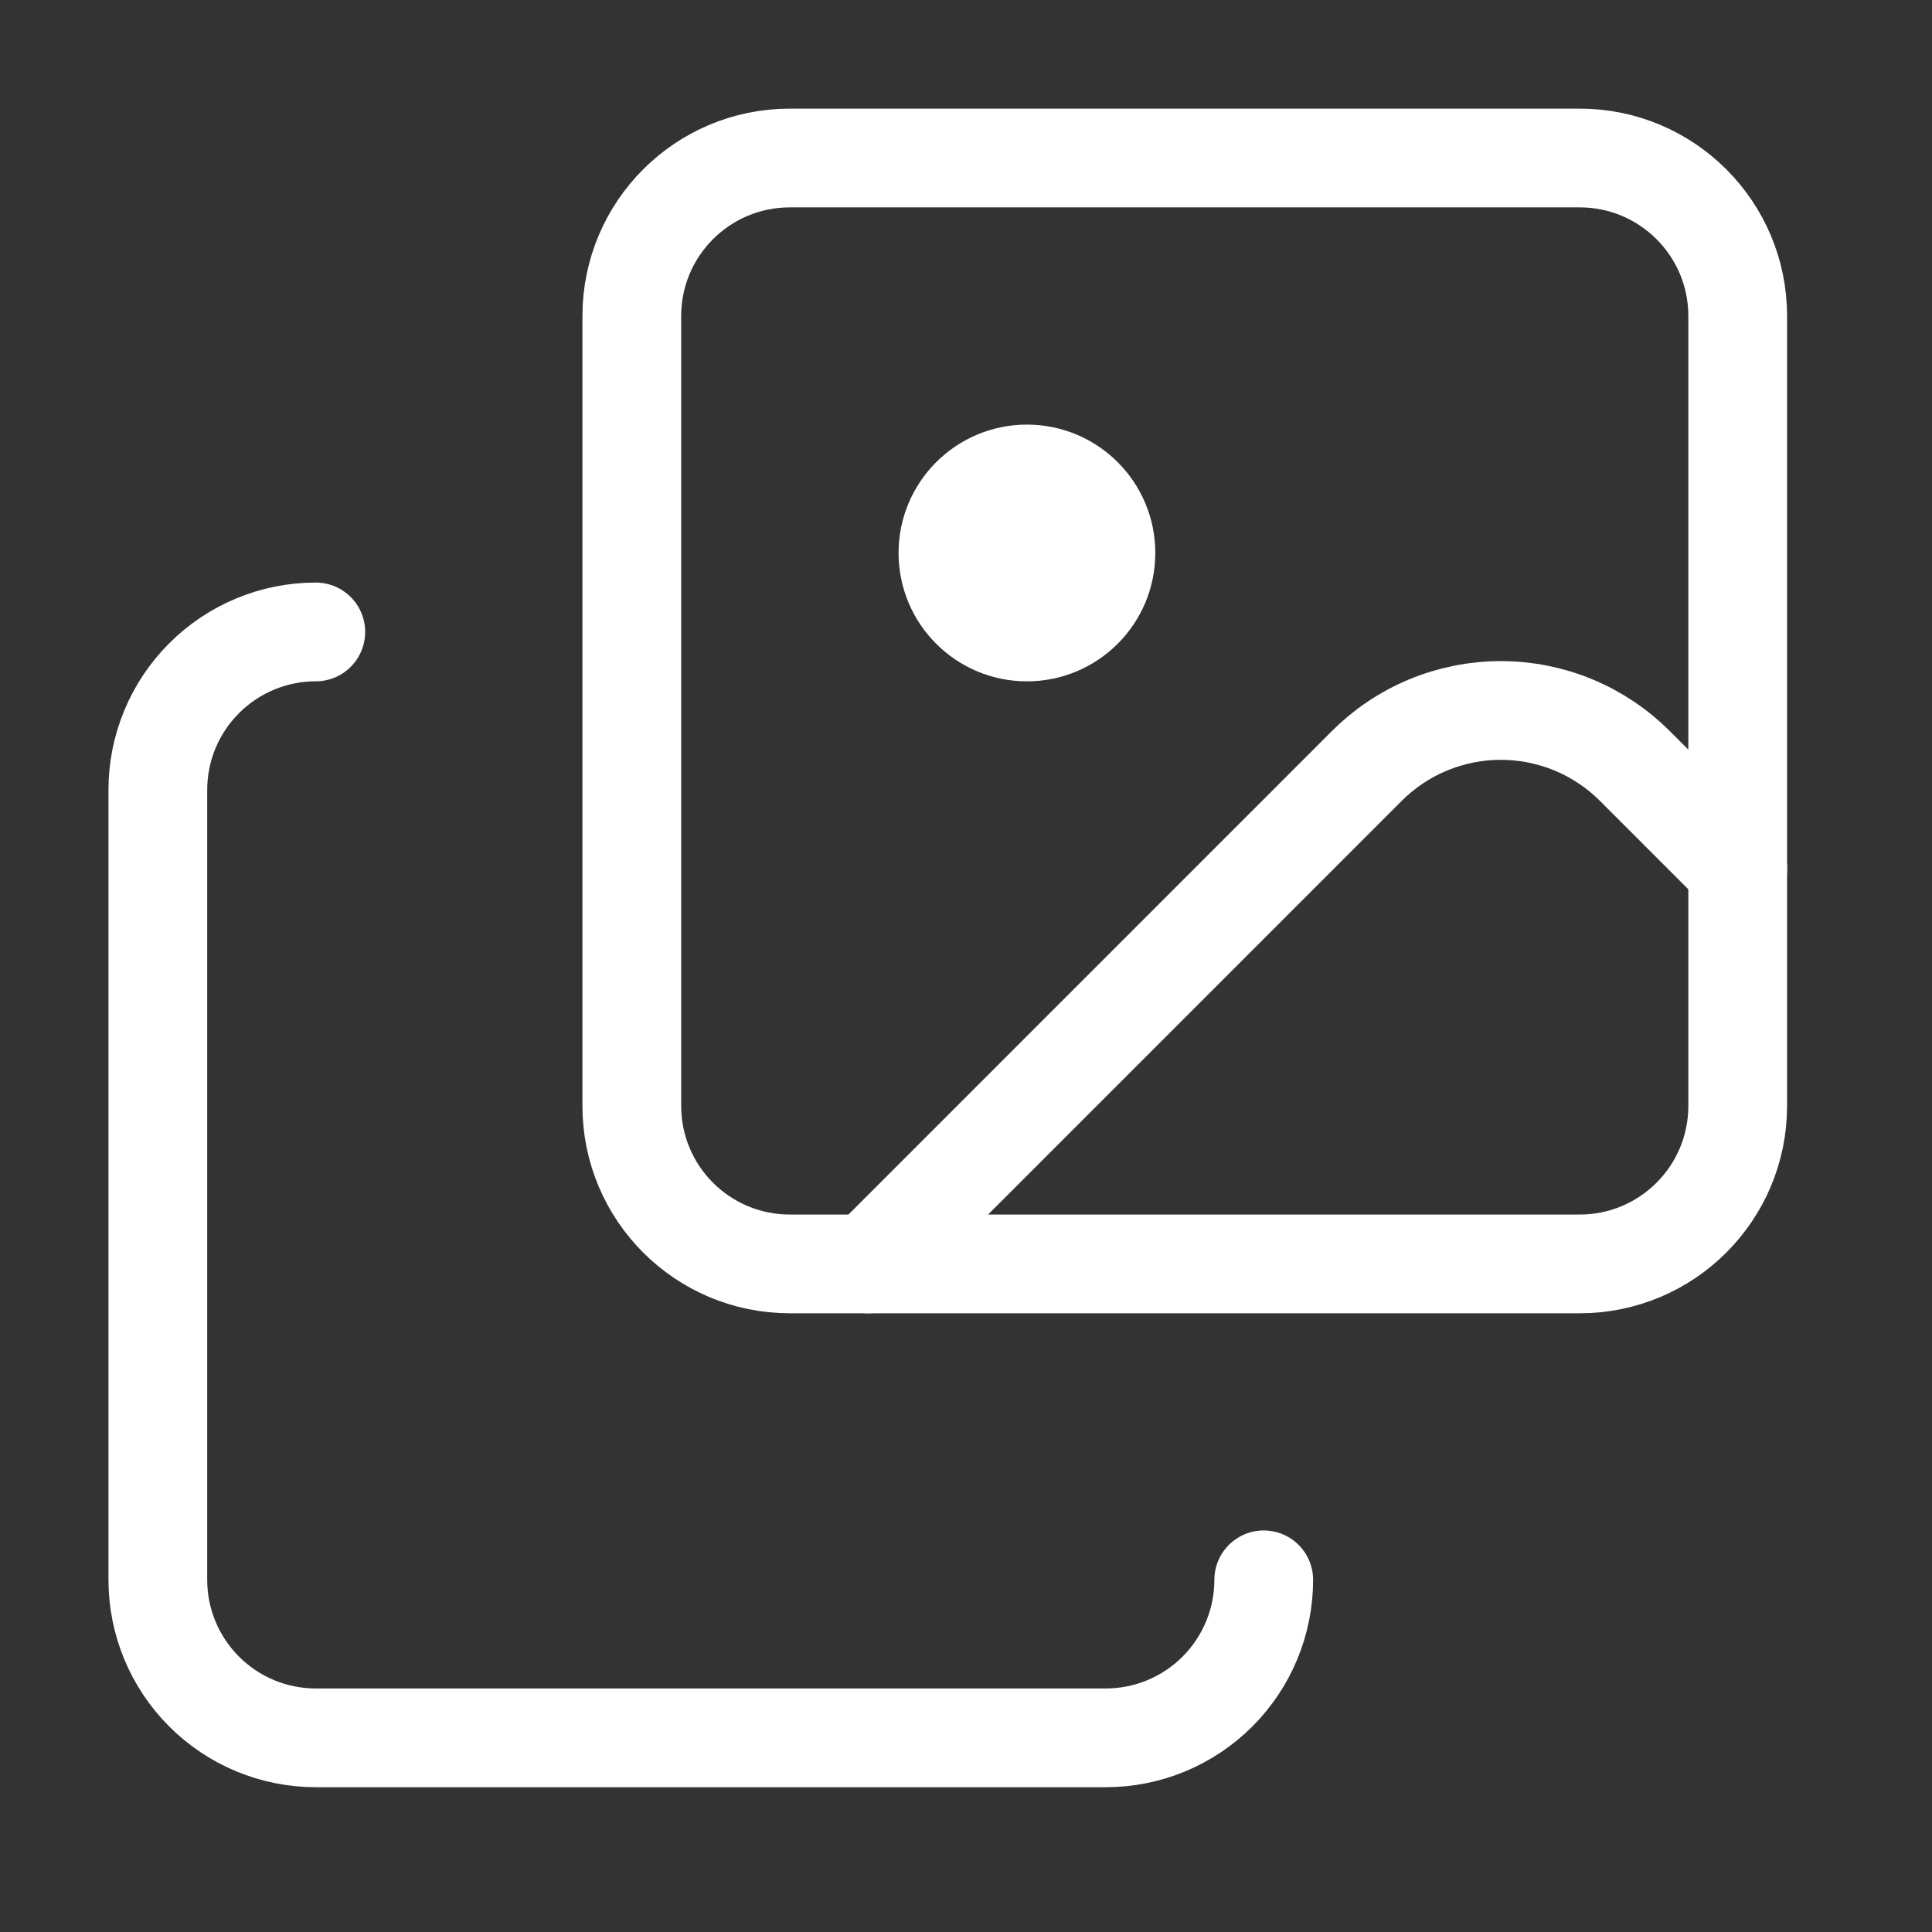 <svg xmlns="http://www.w3.org/2000/svg" fill="none" viewBox="0 0 46 46" height="46" width="46">
<rect x="0" y="0" width="46" height="46" fill="#333333" stroke="none"/>
<path stroke-linejoin="round" stroke-linecap="round" stroke-width="2.351" stroke="white" d="M41.376 20.689L38.939 18.251C38.519 17.828 38.02 17.492 37.47 17.263C36.92 17.034 36.33 16.916 35.734 16.916C35.138 16.916 34.548 17.034 33.998 17.263C33.448 17.492 32.949 17.828 32.529 18.251L20.688 30.093"></path>
<path stroke-linejoin="round" stroke-linecap="round" stroke-width="2.351" stroke="white" d="M7.519 15.046C6.522 15.046 5.565 15.442 4.86 16.148C4.154 16.853 3.758 17.81 3.758 18.808V37.615C3.758 38.613 4.154 39.57 4.86 40.275C5.565 40.981 6.522 41.377 7.519 41.377H26.327C27.325 41.377 28.282 40.981 28.987 40.275C29.692 39.57 30.089 38.613 30.089 37.615"></path>
<path stroke-linejoin="round" stroke-linecap="round" stroke-width="2.351" stroke="white" fill="white" d="M24.451 15.047C25.49 15.047 26.332 14.205 26.332 13.166C26.332 12.127 25.49 11.285 24.451 11.285C23.412 11.285 22.57 12.127 22.57 13.166C22.57 14.205 23.412 15.047 24.451 15.047Z"></path>
<path stroke-linejoin="round" stroke-linecap="round" stroke-width="2.351" stroke="white" d="M37.612 3.762H18.805C16.727 3.762 15.043 5.446 15.043 7.523V26.331C15.043 28.409 16.727 30.093 18.805 30.093H37.612C39.69 30.093 41.374 28.409 41.374 26.331V7.523C41.374 5.446 39.69 3.762 37.612 3.762Z"></path>
</svg>
